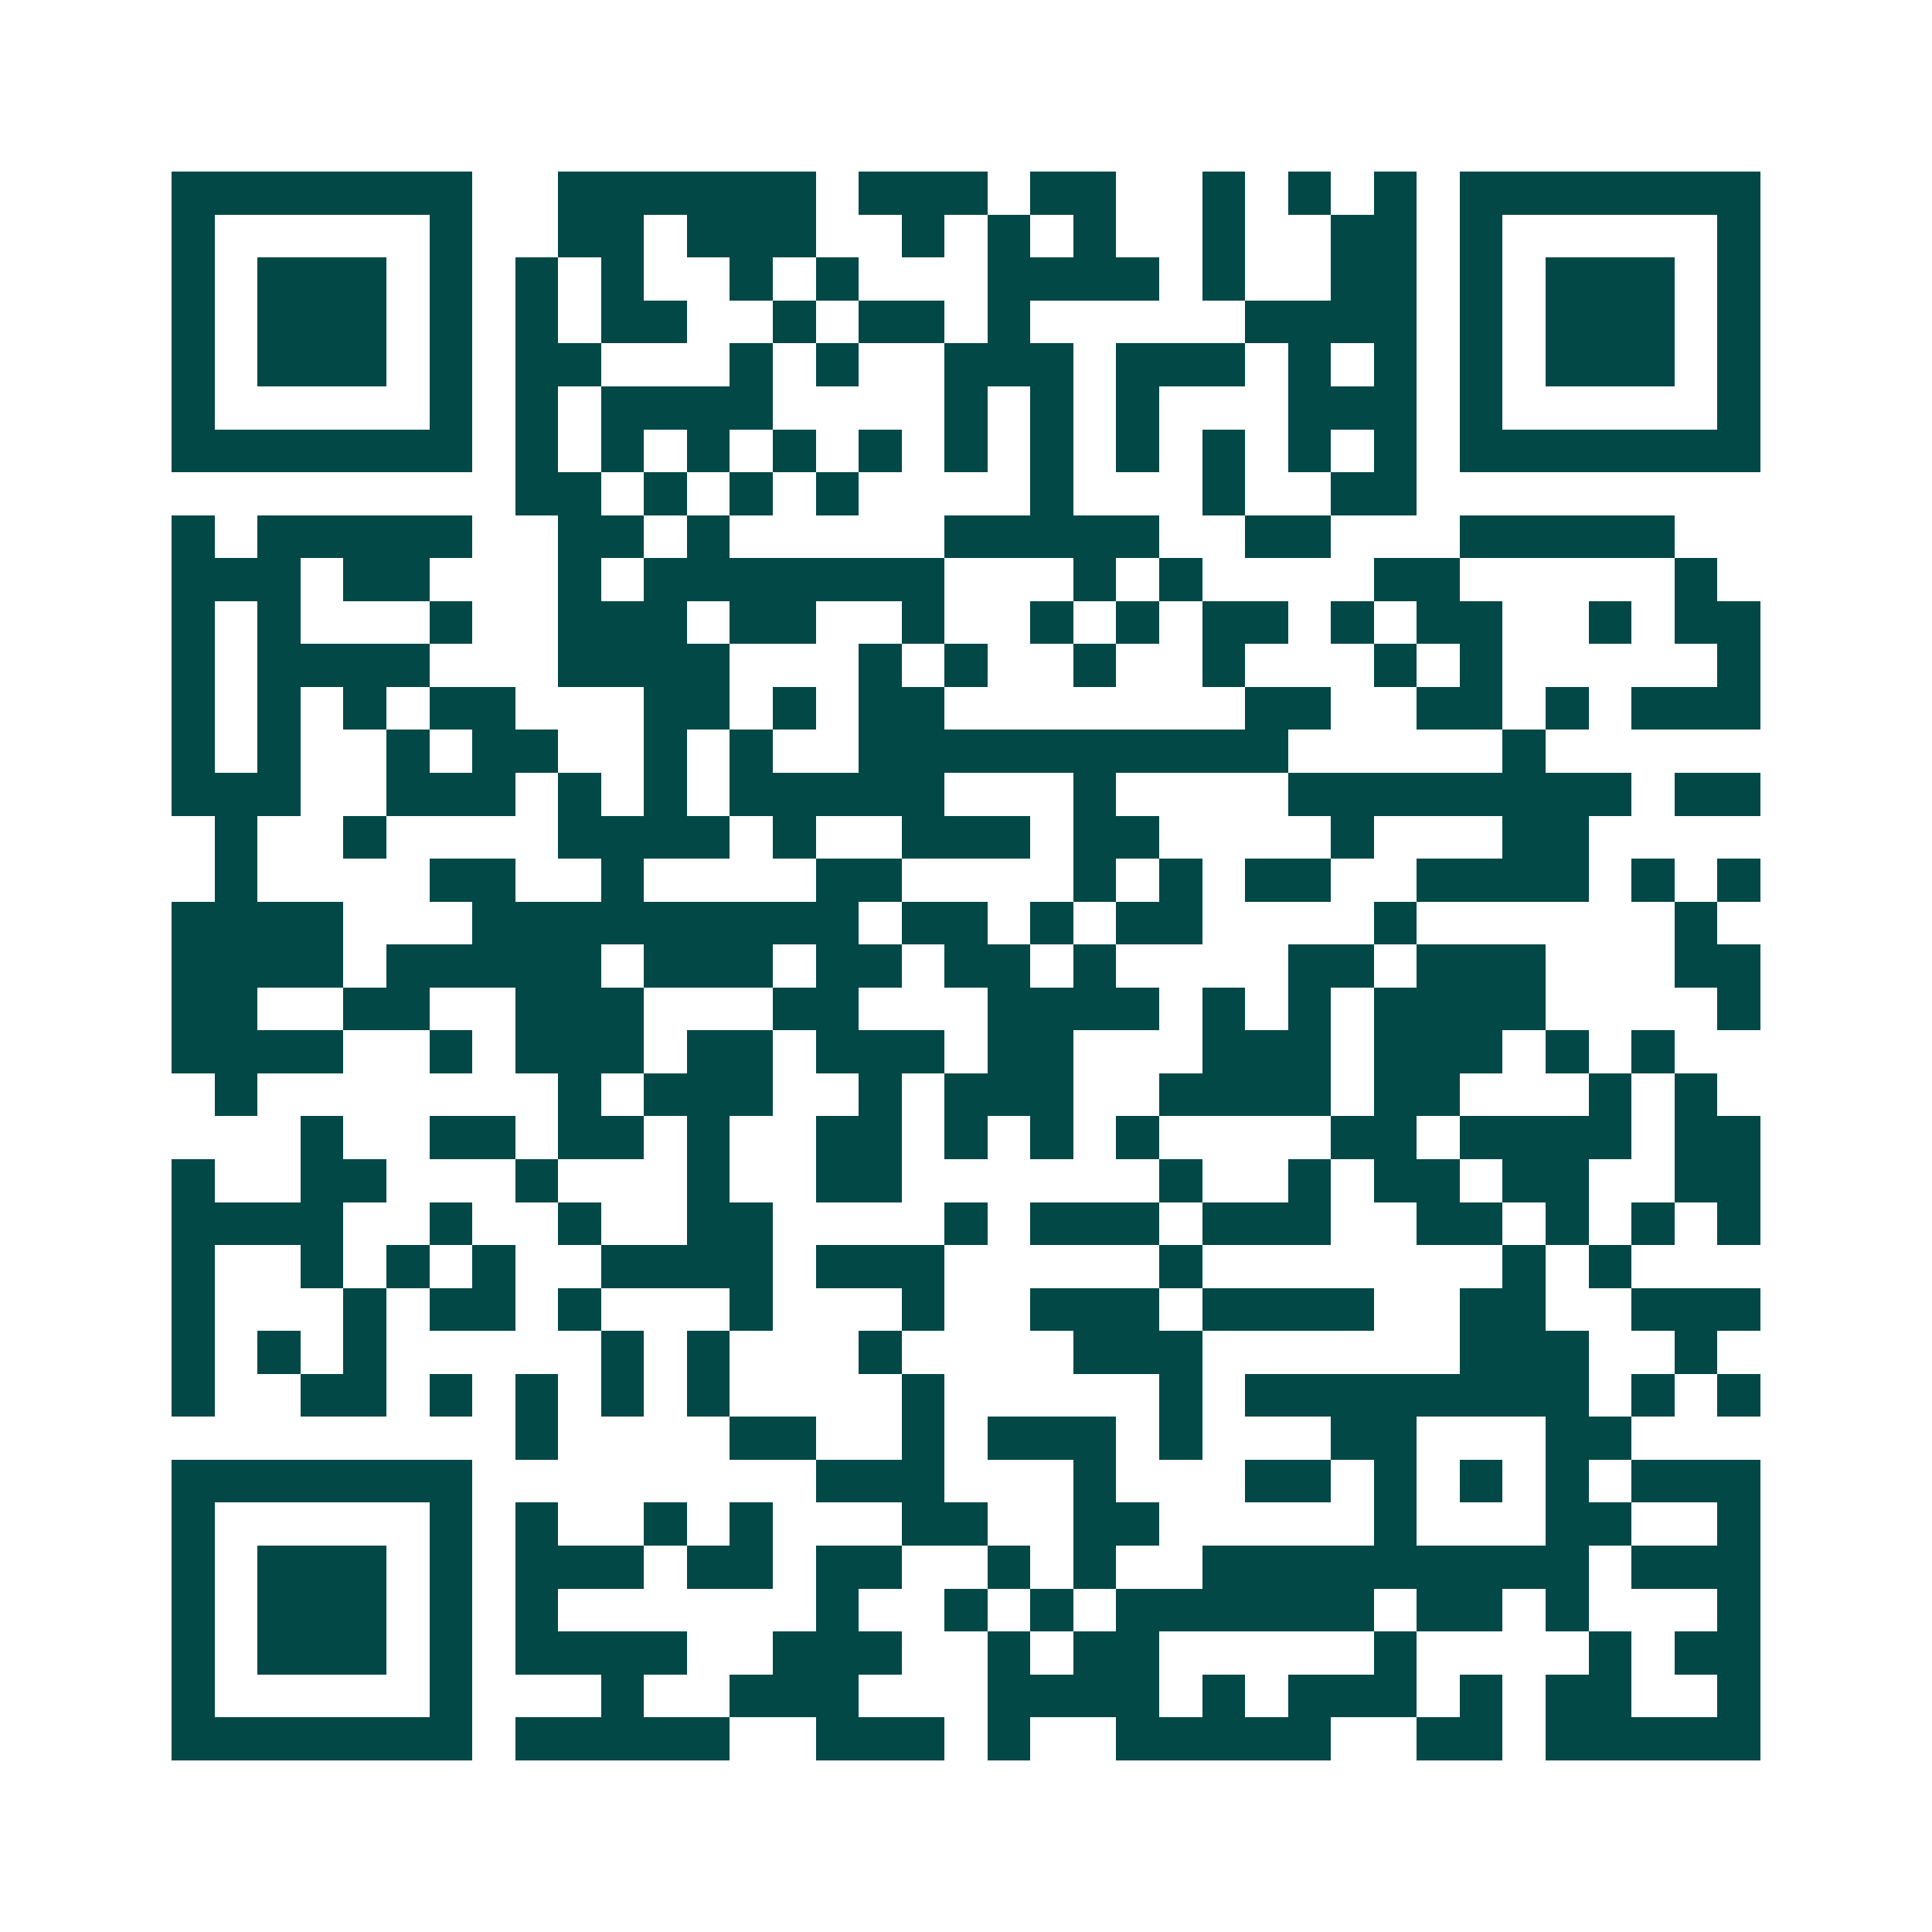 <svg xmlns="http://www.w3.org/2000/svg" width="200" height="200" viewBox="0 0 45 45" shape-rendering="crispEdges"><path fill="#ffffff" d="M0 0h45v45H0z"/><path stroke="#014847" d="M4 4.5h7m2 0h6m1 0h3m1 0h2m2 0h1m1 0h1m1 0h1m1 0h7M4 5.5h1m5 0h1m2 0h2m1 0h3m2 0h1m1 0h1m1 0h1m2 0h1m2 0h2m1 0h1m5 0h1M4 6.5h1m1 0h3m1 0h1m1 0h1m1 0h1m2 0h1m1 0h1m3 0h4m1 0h1m2 0h2m1 0h1m1 0h3m1 0h1M4 7.5h1m1 0h3m1 0h1m1 0h1m1 0h2m2 0h1m1 0h2m1 0h1m5 0h4m1 0h1m1 0h3m1 0h1M4 8.5h1m1 0h3m1 0h1m1 0h2m3 0h1m1 0h1m2 0h3m1 0h3m1 0h1m1 0h1m1 0h1m1 0h3m1 0h1M4 9.5h1m5 0h1m1 0h1m1 0h4m4 0h1m1 0h1m1 0h1m3 0h3m1 0h1m5 0h1M4 10.5h7m1 0h1m1 0h1m1 0h1m1 0h1m1 0h1m1 0h1m1 0h1m1 0h1m1 0h1m1 0h1m1 0h1m1 0h7M12 11.5h2m1 0h1m1 0h1m1 0h1m4 0h1m3 0h1m2 0h2M4 12.5h1m1 0h5m2 0h2m1 0h1m5 0h5m2 0h2m3 0h5M4 13.5h3m1 0h2m3 0h1m1 0h7m3 0h1m1 0h1m4 0h2m5 0h1M4 14.5h1m1 0h1m3 0h1m2 0h3m1 0h2m2 0h1m2 0h1m1 0h1m1 0h2m1 0h1m1 0h2m2 0h1m1 0h2M4 15.5h1m1 0h4m3 0h4m3 0h1m1 0h1m2 0h1m2 0h1m3 0h1m1 0h1m5 0h1M4 16.5h1m1 0h1m1 0h1m1 0h2m3 0h2m1 0h1m1 0h2m7 0h2m2 0h2m1 0h1m1 0h3M4 17.5h1m1 0h1m2 0h1m1 0h2m2 0h1m1 0h1m2 0h10m5 0h1M4 18.5h3m2 0h3m1 0h1m1 0h1m1 0h5m3 0h1m4 0h8m1 0h2M5 19.5h1m2 0h1m4 0h4m1 0h1m2 0h3m1 0h2m4 0h1m3 0h2M5 20.5h1m4 0h2m2 0h1m4 0h2m4 0h1m1 0h1m1 0h2m2 0h4m1 0h1m1 0h1M4 21.5h4m3 0h9m1 0h2m1 0h1m1 0h2m4 0h1m6 0h1M4 22.5h4m1 0h5m1 0h3m1 0h2m1 0h2m1 0h1m4 0h2m1 0h3m3 0h2M4 23.5h2m2 0h2m2 0h3m3 0h2m3 0h4m1 0h1m1 0h1m1 0h4m4 0h1M4 24.5h4m2 0h1m1 0h3m1 0h2m1 0h3m1 0h2m3 0h3m1 0h3m1 0h1m1 0h1M5 25.5h1m7 0h1m1 0h3m2 0h1m1 0h3m2 0h4m1 0h2m3 0h1m1 0h1M7 26.5h1m2 0h2m1 0h2m1 0h1m2 0h2m1 0h1m1 0h1m1 0h1m4 0h2m1 0h4m1 0h2M4 27.5h1m2 0h2m3 0h1m3 0h1m2 0h2m6 0h1m2 0h1m1 0h2m1 0h2m2 0h2M4 28.5h4m2 0h1m2 0h1m2 0h2m4 0h1m1 0h3m1 0h3m2 0h2m1 0h1m1 0h1m1 0h1M4 29.5h1m2 0h1m1 0h1m1 0h1m2 0h4m1 0h3m5 0h1m7 0h1m1 0h1M4 30.5h1m3 0h1m1 0h2m1 0h1m3 0h1m3 0h1m2 0h3m1 0h4m2 0h2m2 0h3M4 31.5h1m1 0h1m1 0h1m5 0h1m1 0h1m3 0h1m4 0h3m6 0h3m2 0h1M4 32.5h1m2 0h2m1 0h1m1 0h1m1 0h1m1 0h1m4 0h1m5 0h1m1 0h8m1 0h1m1 0h1M12 33.5h1m4 0h2m2 0h1m1 0h3m1 0h1m3 0h2m3 0h2M4 34.5h7m8 0h3m3 0h1m3 0h2m1 0h1m1 0h1m1 0h1m1 0h3M4 35.5h1m5 0h1m1 0h1m2 0h1m1 0h1m3 0h2m2 0h2m5 0h1m3 0h2m2 0h1M4 36.5h1m1 0h3m1 0h1m1 0h3m1 0h2m1 0h2m2 0h1m1 0h1m2 0h9m1 0h3M4 37.5h1m1 0h3m1 0h1m1 0h1m6 0h1m2 0h1m1 0h1m1 0h6m1 0h2m1 0h1m3 0h1M4 38.5h1m1 0h3m1 0h1m1 0h4m2 0h3m2 0h1m1 0h2m5 0h1m4 0h1m1 0h2M4 39.5h1m5 0h1m3 0h1m2 0h3m3 0h4m1 0h1m1 0h3m1 0h1m1 0h2m2 0h1M4 40.5h7m1 0h5m2 0h3m1 0h1m2 0h5m2 0h2m1 0h5"/></svg>

